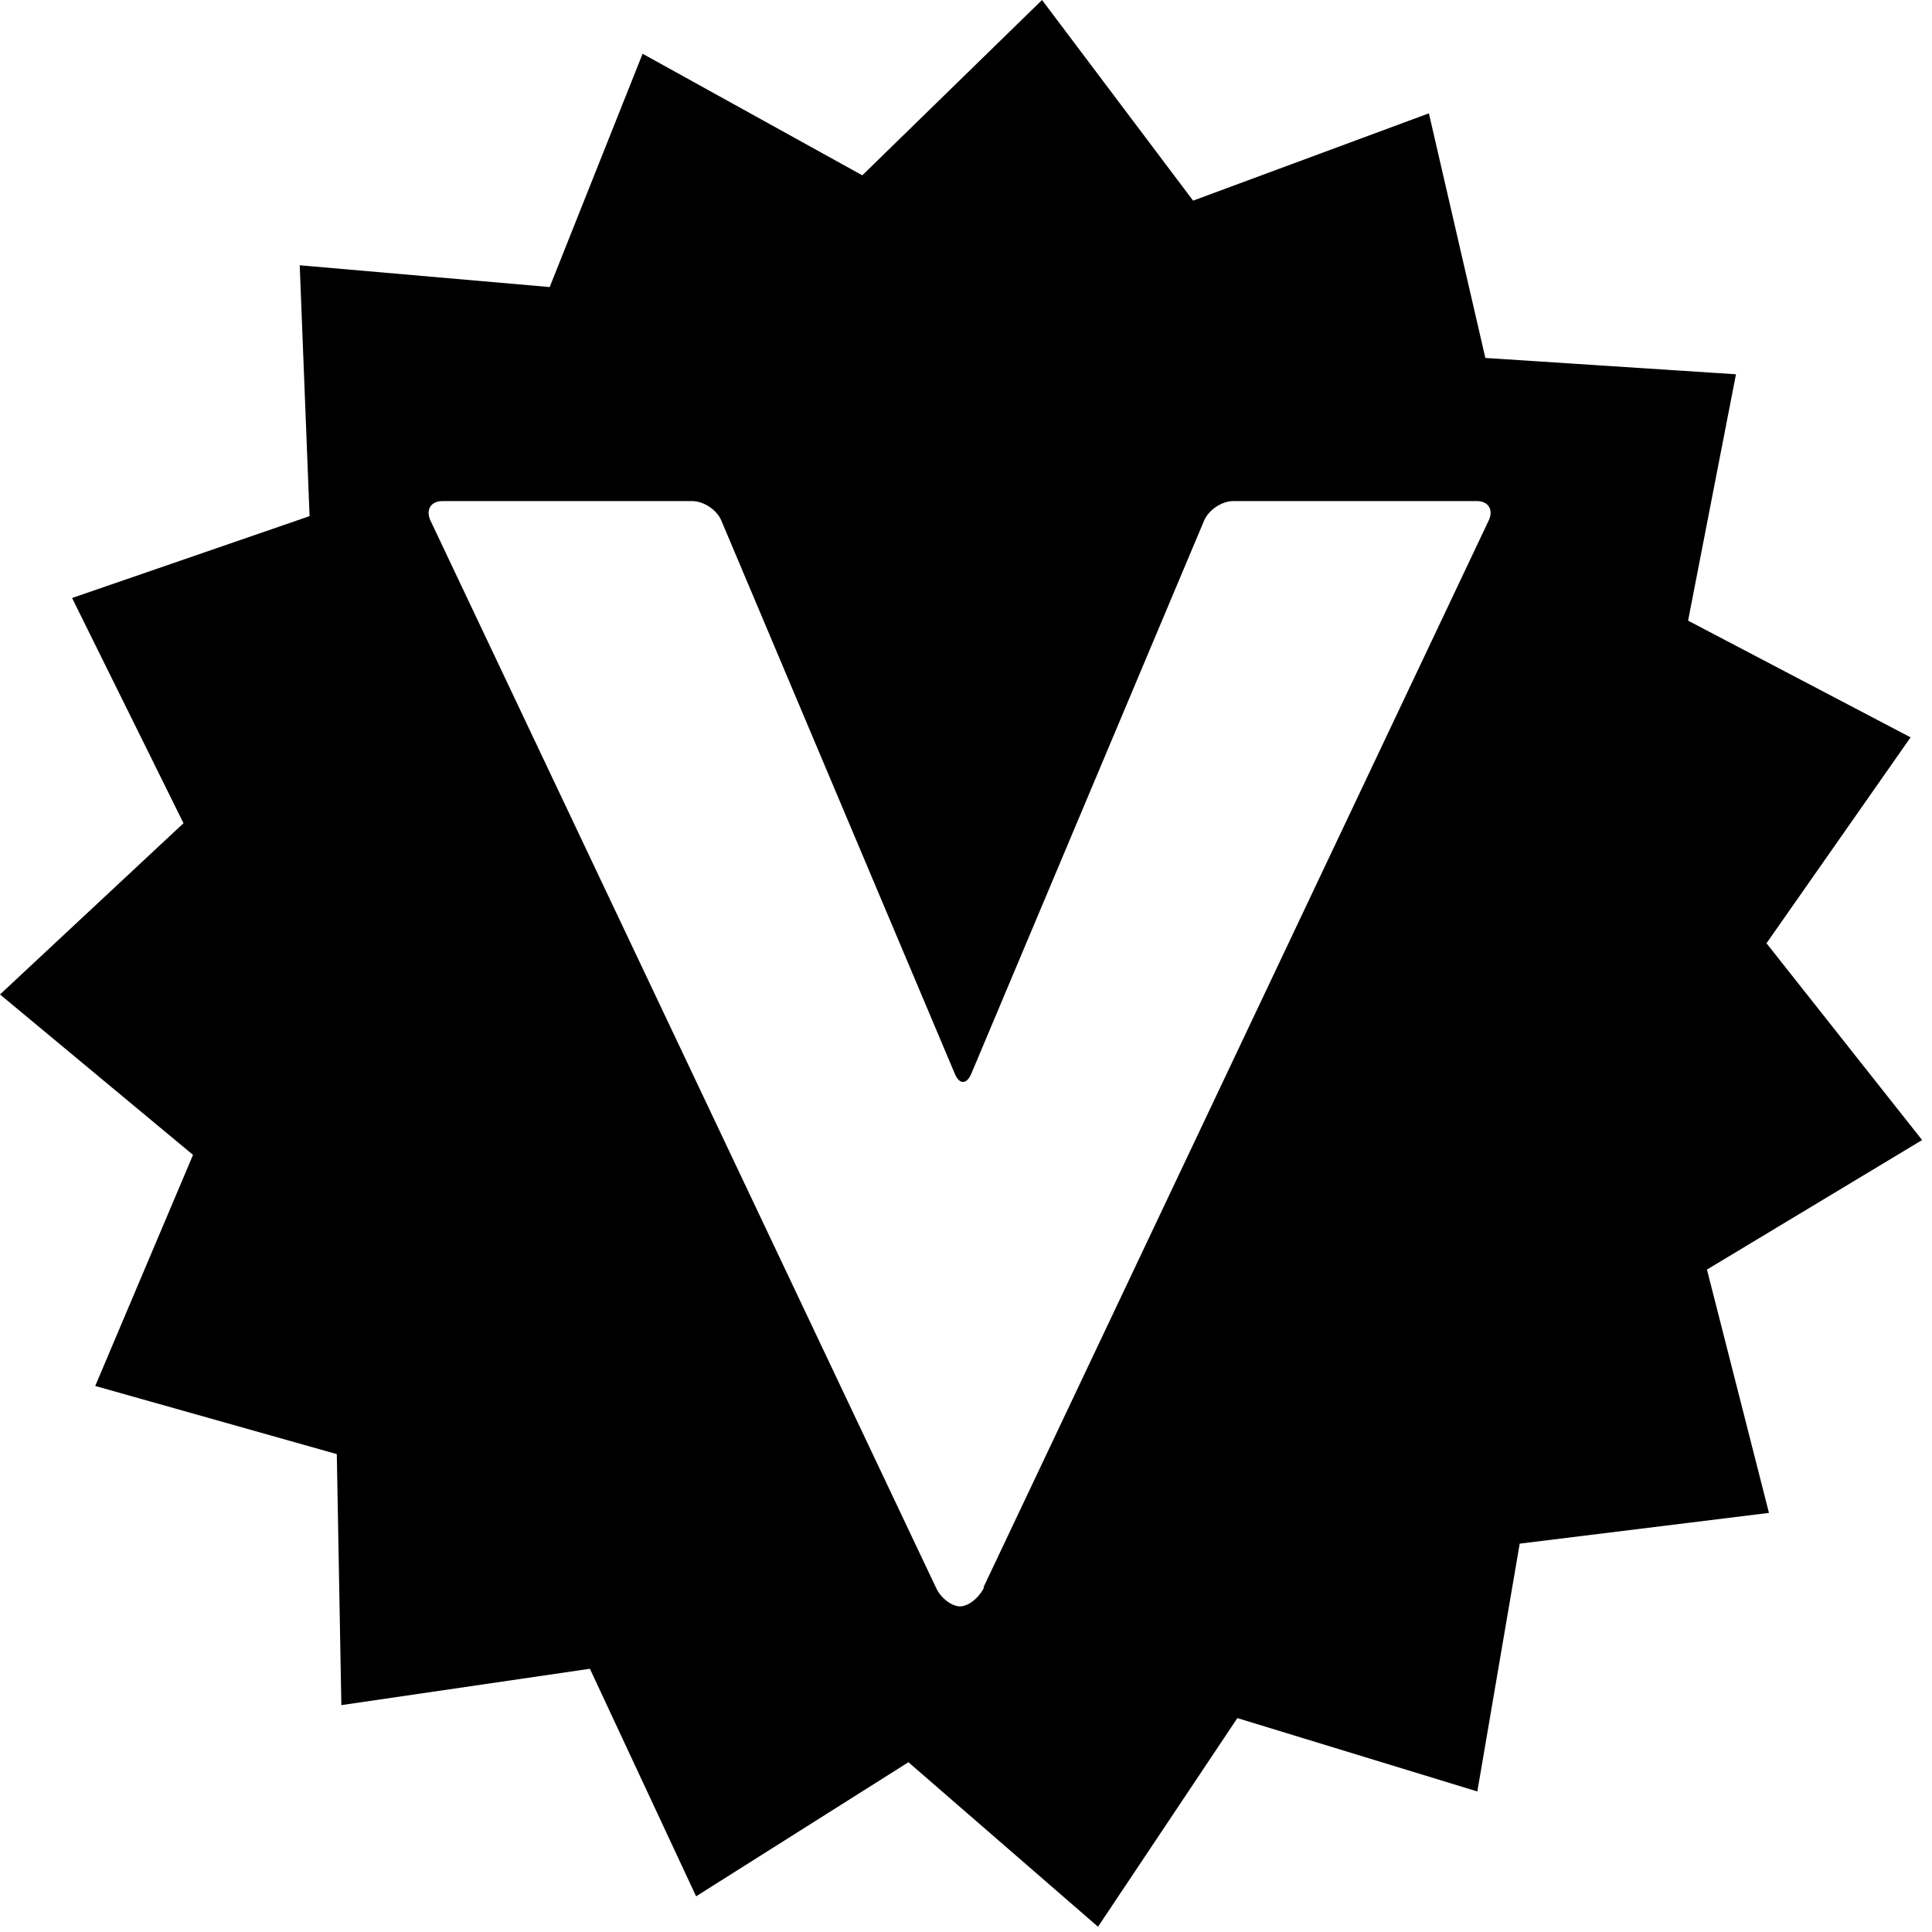<svg width="302" height="302" viewBox="0 0 302 302" xmlns="http://www.w3.org/2000/svg"><path d="M223.357 17.716l8.826 38.236 39.175 2.554-7.486 38.51 34.78 18.243-22.523 32.187 24.324 30.762-33.63 20.244 9.692 38.035-38.963 4.807-6.623 38.737-37.51-11.468-21.783 32.614-29.635-25.715-33.19 20.96-16.602-35.57-38.85 5.683-.713-39.237-37.76-10.653 15.286-36.12L0 155.447l28.683-26.766-17.415-35.205L48.39 80.68l-1.54-39.214 39.075 3.406 14.523-36.47 34.342 19.004L162.885 0l23.613 31.363 36.86-13.647zM153.83 248.13c-.802 1.66-2.476 2.97-3.757 2.97-1.31 0-3.057-1.31-3.785-2.97L67.253 81.296c-.7-1.63.087-2.97 1.92-2.97h39.017c1.805 0 3.872 1.37 4.57 3.058l36.497 86.474c.7 1.688 1.835 1.688 2.563 0l36.395-86.474c.727-1.69 2.766-3.058 4.556-3.058h38.07c1.82 0 2.62 1.34 1.894 2.97L153.727 248.13h.103z" fill-rule="evenodd"/></svg>